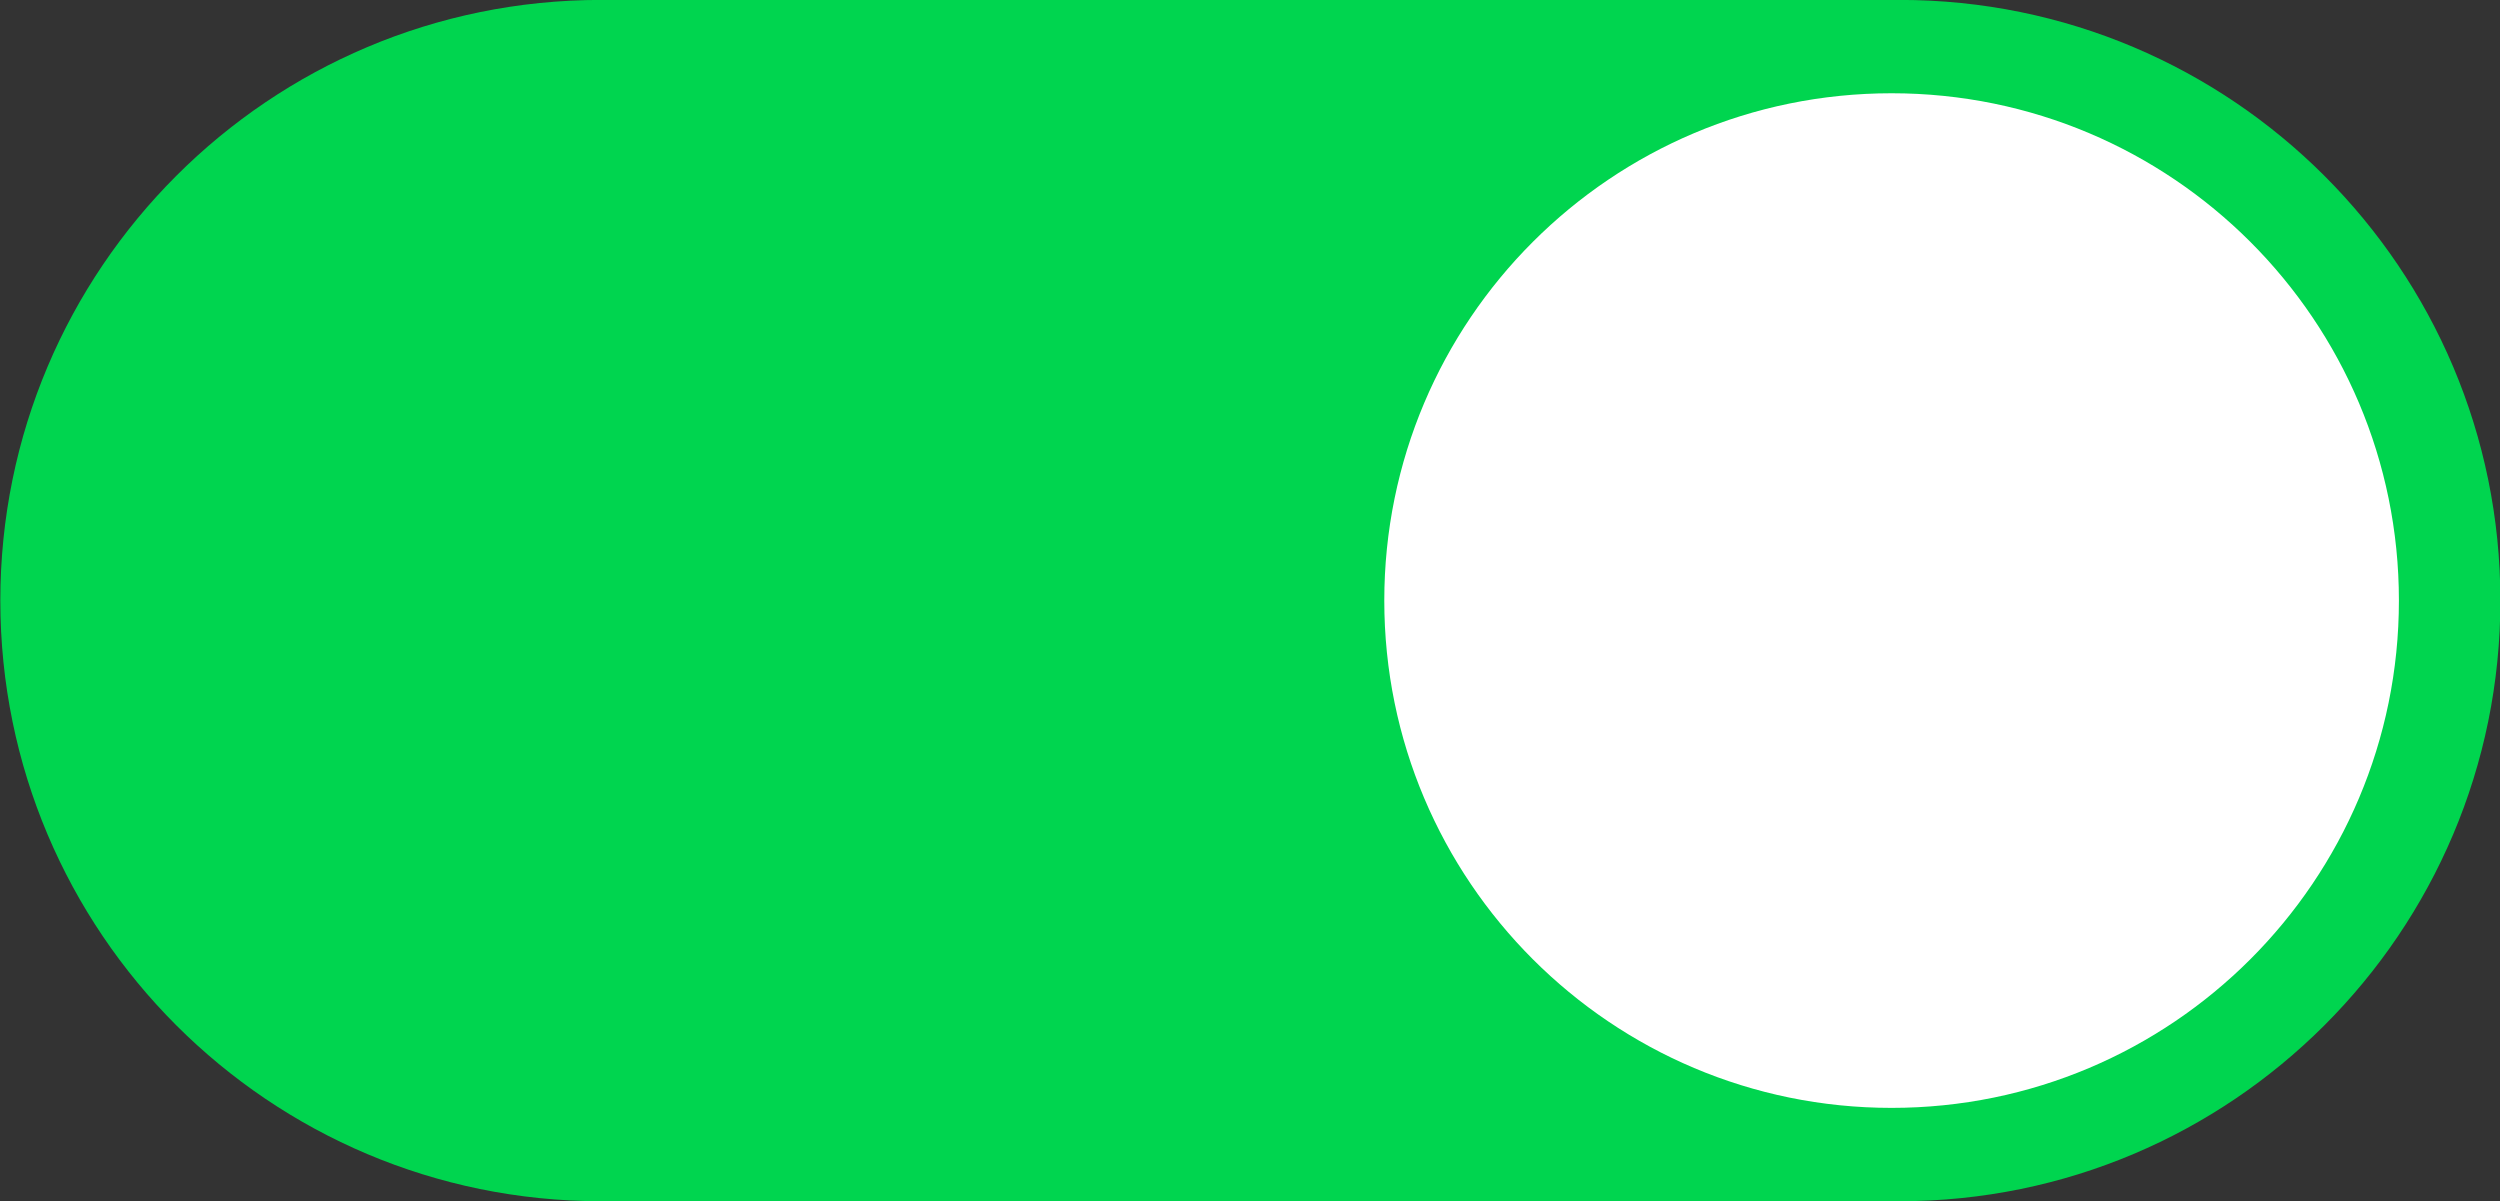 <?xml version="1.0" encoding="UTF-8"?><svg xmlns="http://www.w3.org/2000/svg" xmlns:xlink="http://www.w3.org/1999/xlink" height="168.4" preserveAspectRatio="xMidYMid meet" version="1.0" viewBox="74.7 165.8 350.5 168.4" width="350.5" zoomAndPan="magnify"><rect x="74.7" y="165.8" width="350.5" height="168.4" fill="#333333" stroke="none"/><g><g id="change1_1"><path d="M 341.039 334.211 L 158.961 334.211 C 112.449 334.211 74.746 296.508 74.746 250 C 74.746 203.492 112.449 165.789 158.961 165.789 L 341.039 165.789 C 387.551 165.789 425.254 203.492 425.254 250 C 425.254 296.508 387.551 334.211 341.039 334.211" fill="#00d54f"/></g><g id="change2_1"><path d="M 411.027 250 C 411.027 289.281 379.184 321.125 339.902 321.125 C 300.621 321.125 268.777 289.281 268.777 250 C 268.777 210.719 300.621 178.875 339.902 178.875 C 379.184 178.875 411.027 210.719 411.027 250" fill="#fff"/></g></g></svg>